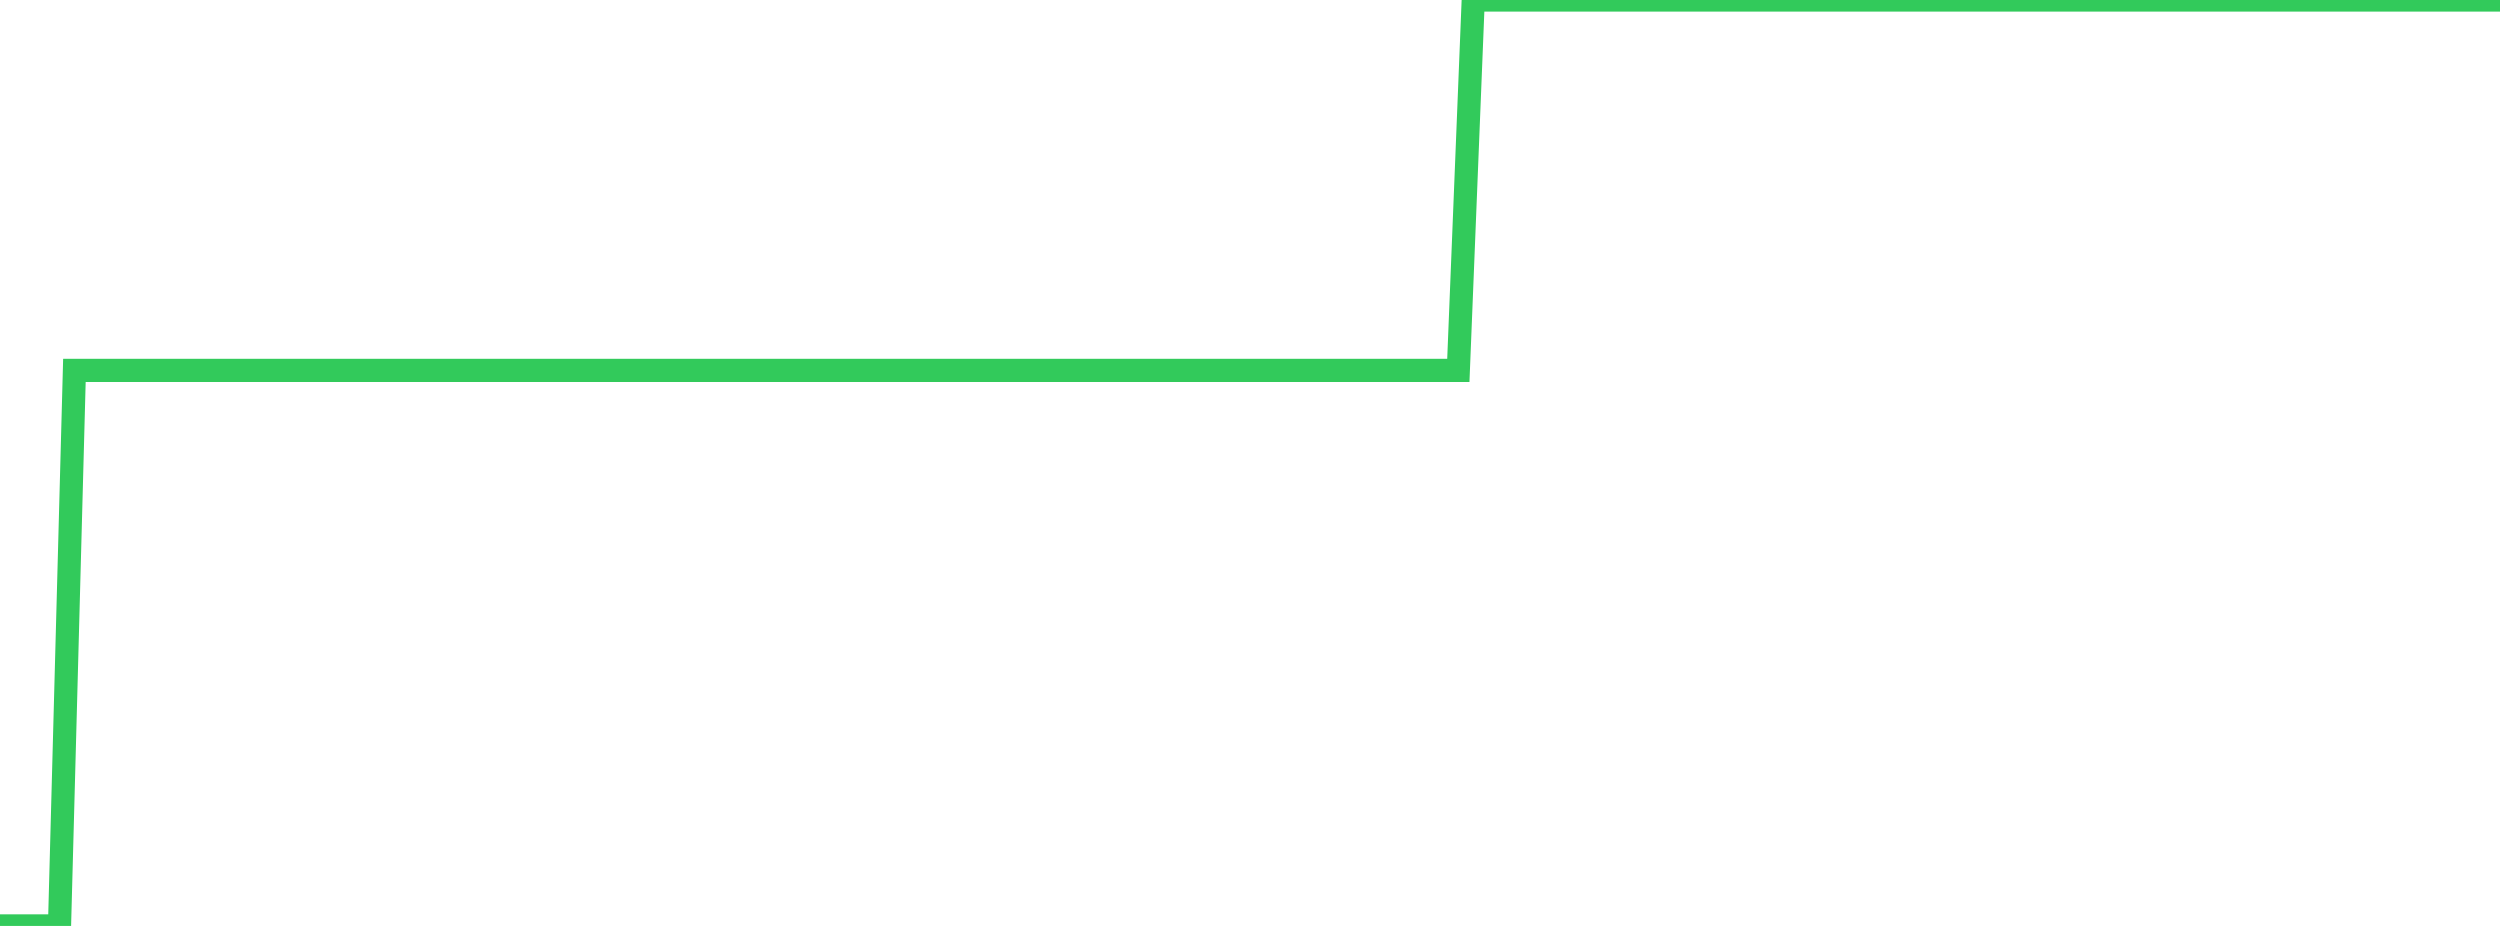 <?xml version="1.0" standalone="no"?>
<!DOCTYPE svg PUBLIC "-//W3C//DTD SVG 1.1//EN" "http://www.w3.org/Graphics/SVG/1.1/DTD/svg11.dtd">

<svg width="135" height="50" viewBox="0 0 135 50" preserveAspectRatio="none" 
  xmlns="http://www.w3.org/2000/svg"
  xmlns:xlink="http://www.w3.org/1999/xlink">


<polyline points="0.0, 50.0 0.804, 50.0 1.607, 50.0 2.411, 50.0 3.214, 50.0 4.018, 20.002 4.821, 20.002 5.625, 20.002 6.429, 20.002 7.232, 20.002 8.036, 20.002 8.839, 20.002 9.643, 20.002 10.446, 20.002 11.25, 20.002 12.054, 20.002 12.857, 20.002 13.661, 20.002 14.464, 20.002 15.268, 20.002 16.071, 20.002 16.875, 20.002 17.679, 20.002 18.482, 20.002 19.286, 20.002 20.089, 20.002 20.893, 20.002 21.696, 20.002 22.5, 20.002 23.304, 20.002 24.107, 20.002 24.911, 20.002 25.714, 20.002 26.518, 20.002 27.321, 20.002 28.125, 20.002 28.929, 20.002 29.732, 20.002 30.536, 20.002 31.339, 20.002 32.143, 20.002 32.946, 20.002 33.75, 20.002 34.554, 20.002 35.357, 20.002 36.161, 20.002 36.964, 20.002 37.768, 20.002 38.571, 20.002 39.375, 20.002 40.179, 20.002 40.982, 20.002 41.786, 20.002 42.589, 20.002 43.393, 20.002 44.196, 20.002 45.0, 20.002 45.804, 20.002 46.607, 20.002 47.411, 20.002 48.214, 20.002 49.018, 20.002 49.821, 20.002 50.625, 20.002 51.429, 20.002 52.232, 20.002 53.036, 20.002 53.839, 20.002 54.643, 20.002 55.446, 20.002 56.25, 20.002 57.054, 20.002 57.857, 20.002 58.661, 20.002 59.464, 20.002 60.268, 20.002 61.071, 20.002 61.875, 20.002 62.679, 20.002 63.482, 20.002 64.286, 20.002 65.089, 20.002 65.893, 20.002 66.696, 20.002 67.5, 20.002 68.304, 20.002 69.107, 20.002 69.911, 20.002 70.714, 20.002 71.518, 20.002 72.321, 20.002 73.125, 20.002 73.929, 20.002 74.732, 20.002 75.536, 20.002 76.339, 20.002 77.143, 20.002 77.946, 20.002 78.75, 20.002 79.554, 0.0 80.357, 0.0 81.161, 0.0 81.964, 0.0 82.768, 0.0 83.571, 0.0 84.375, 0.0 85.179, 0.0 85.982, 0.0 86.786, 0.0 87.589, 0.0 88.393, 0.0 89.196, 0.0 90.0, 0.0 90.804, 0.0 91.607, 0.0 92.411, 0.0 93.214, 0.0 94.018, 0.0 94.821, 0.0 95.625, 0.0 96.429, 0.0 97.232, 0.0 98.036, 0.0 98.839, 0.0 99.643, 0.0 100.446, 0.0 101.25, 0.0 102.054, 0.0 102.857, 0.0 103.661, 0.0 104.464, 0.0 105.268, 0.0 106.071, 0.0 106.875, 0.0 107.679, 0.0 108.482, 0.0 109.286, 0.0 110.089, 0.0 110.893, 0.0 111.696, 0.0 112.5, 0.0 113.304, 0.0 114.107, 0.0 114.911, 0.0 115.714, 0.0 116.518, 0.0 117.321, 0.0 118.125, 0.0 118.929, 0.0 119.732, 0.0 120.536, 0.0 121.339, 0.0 122.143, 0.0 122.946, 0.0 123.75, 0.0 124.554, 0.0 125.357, 0.0 126.161, 0.0 126.964, 0.0 127.768, 0.0 128.571, 0.0 129.375, 0.0 130.179, 0.0 130.982, 0.0 131.786, 0.0 132.589, 0.0 133.393, 0.0 134.196, 0.0 135.0, 0.0" fill="none" stroke="#32ca5b" stroke-width="1.25"/>

</svg>